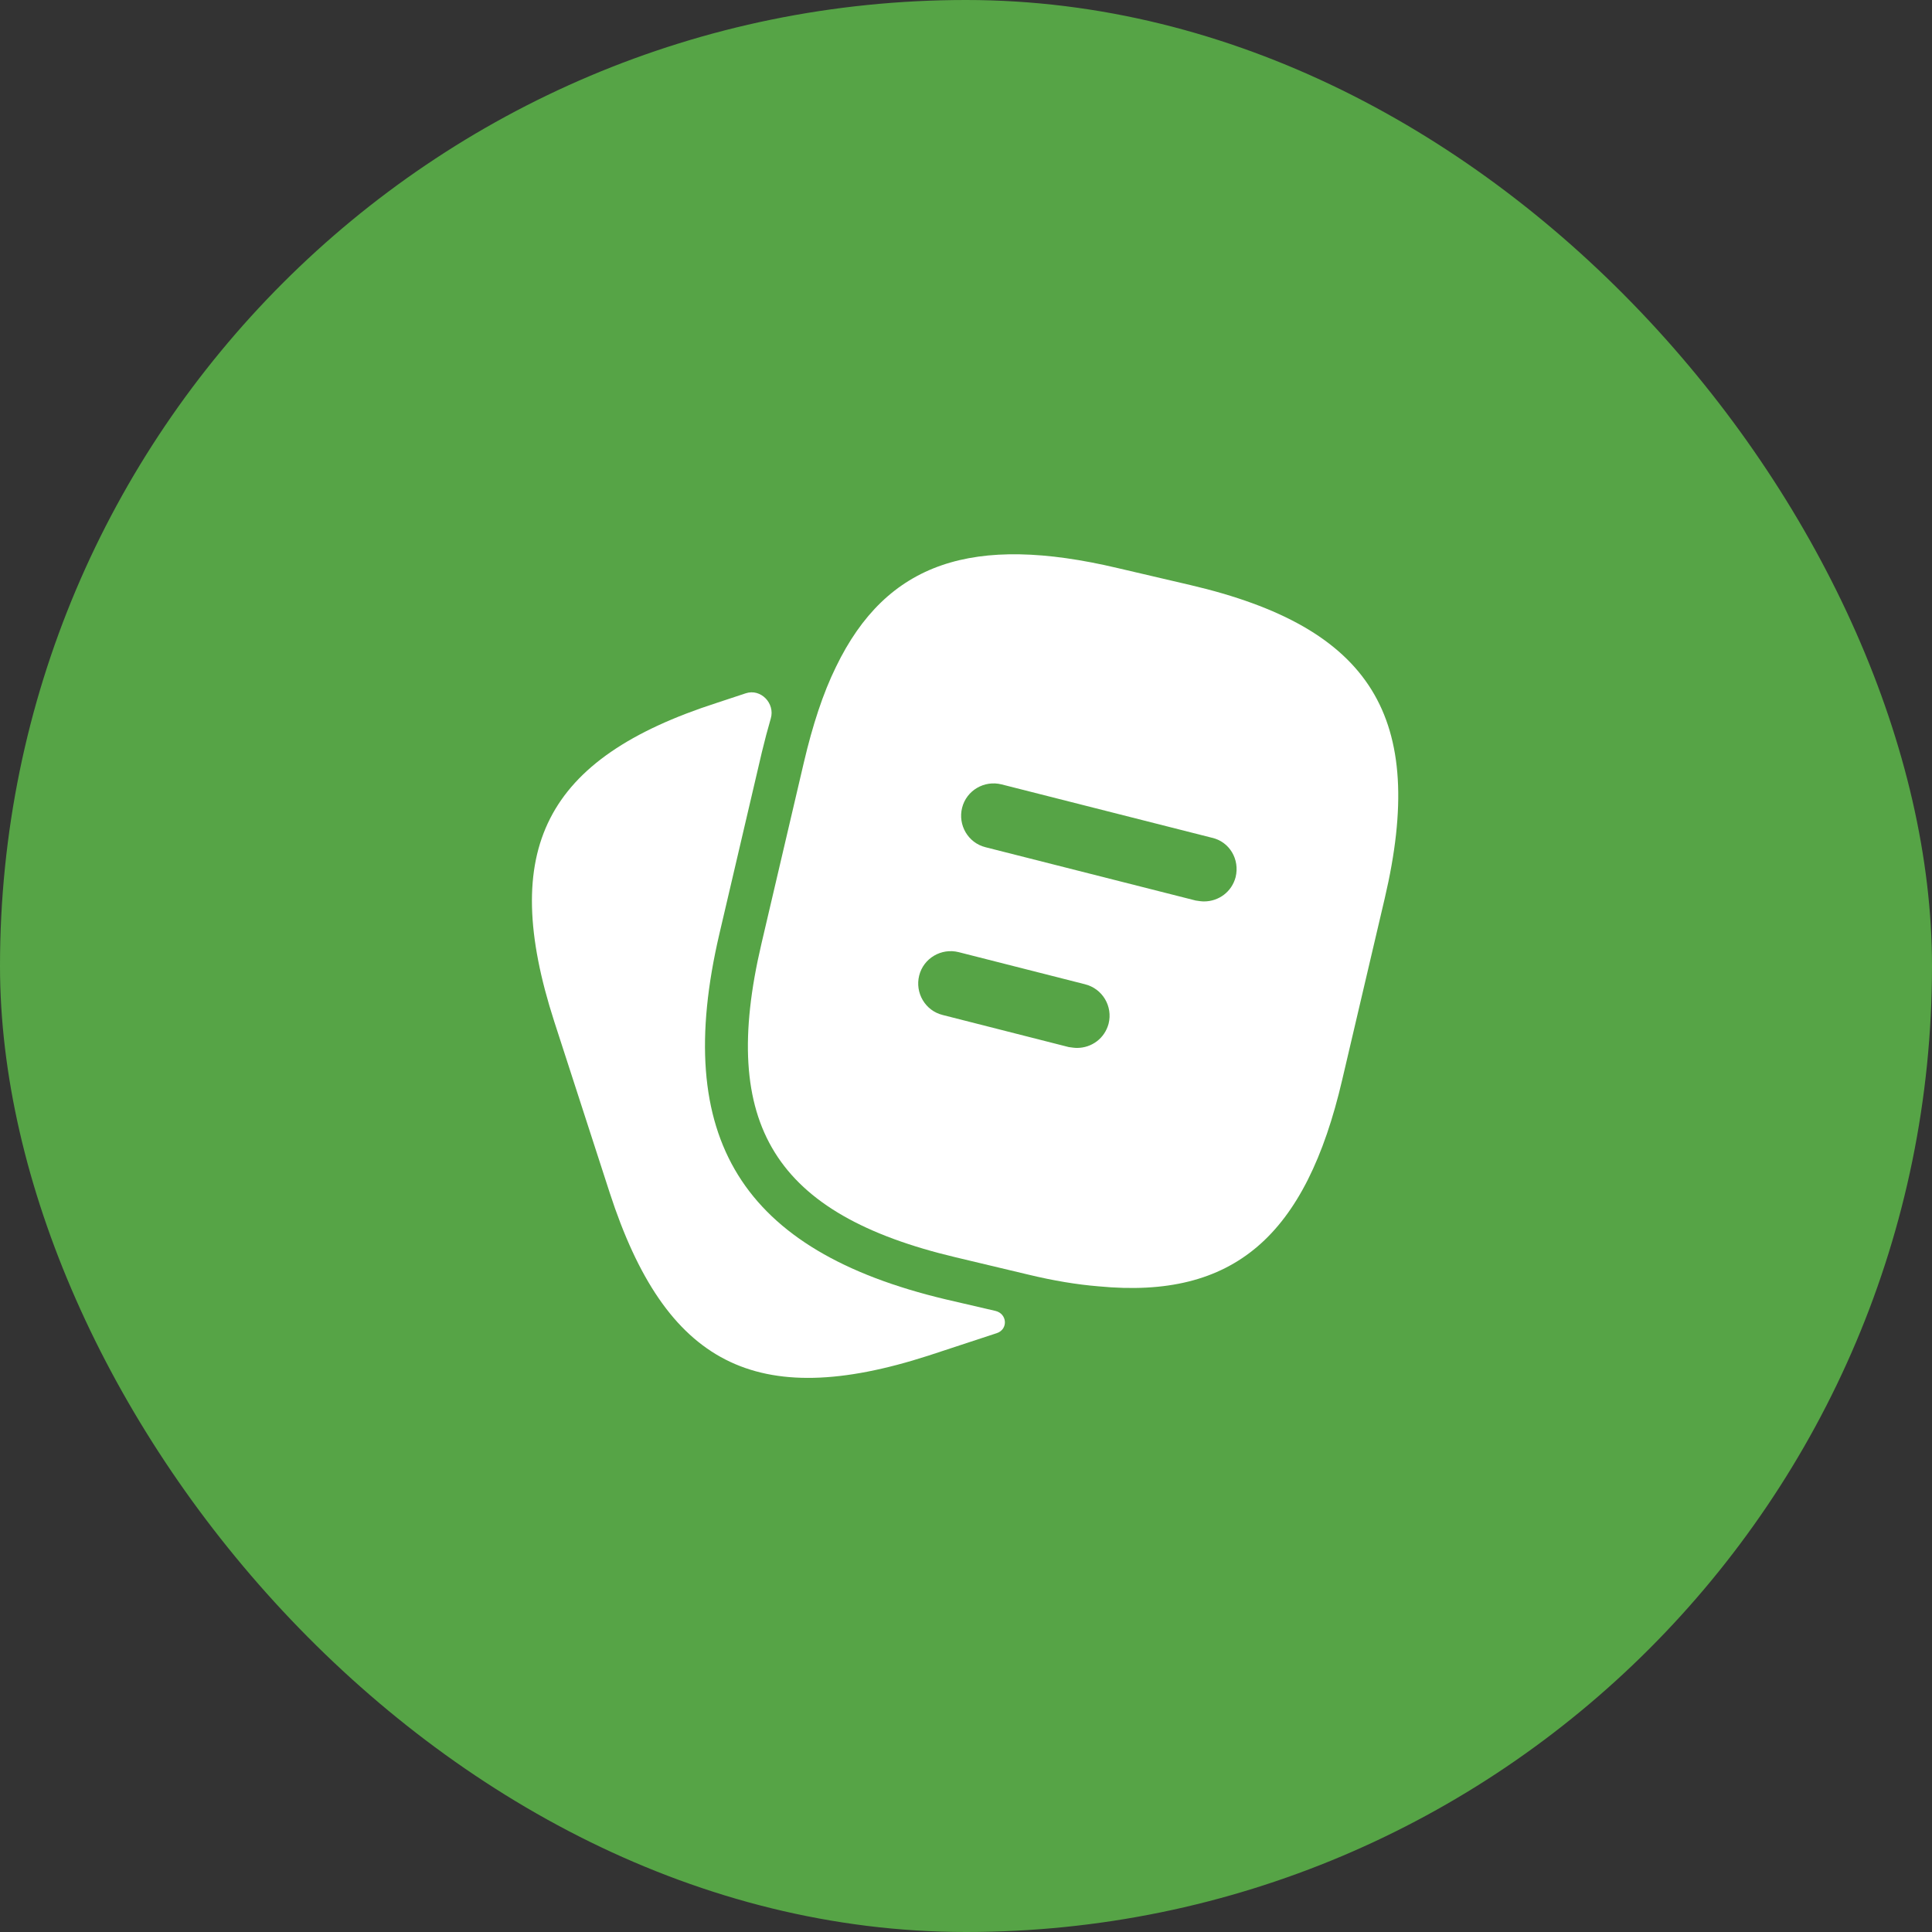 <?xml version="1.0" encoding="UTF-8"?> <svg xmlns="http://www.w3.org/2000/svg" width="52" height="52" viewBox="0 0 52 52" fill="none"><rect x="0" y="0" width="52" height="52" fill="#333333" stroke="none"/><rect width="52" height="52" rx="26" fill="#56A446"></rect><path d="M26.791 35.283C27.111 35.358 27.14 35.778 26.828 35.882V35.882L24.985 36.488C20.353 37.982 17.915 36.733 16.41 32.102L14.917 27.493C13.423 22.862 14.66 20.412 19.292 18.918L20.072 18.66C20.475 18.526 20.865 18.929 20.746 19.337C20.662 19.625 20.582 19.928 20.505 20.248L19.362 25.137C18.078 30.632 19.957 33.665 25.452 34.972L26.791 35.283Z" fill="white"></path><path d="M32.032 15.745L30.083 15.29C26.187 14.368 23.865 15.127 22.5 17.95C22.15 18.662 21.87 19.525 21.637 20.517L20.493 25.405C19.35 30.282 20.855 32.685 25.72 33.84L27.68 34.307C28.357 34.47 28.987 34.575 29.57 34.622C33.21 34.972 35.147 33.268 36.127 29.057L37.27 24.18C38.413 19.303 36.92 16.888 32.032 15.745ZM29.838 27.552C29.733 27.948 29.383 28.205 28.987 28.205C28.917 28.205 28.847 28.193 28.765 28.182L25.37 27.318C24.903 27.202 24.623 26.723 24.74 26.257C24.857 25.79 25.335 25.51 25.802 25.627L29.197 26.49C29.675 26.607 29.955 27.085 29.838 27.552ZM33.257 23.608C33.152 24.005 32.802 24.262 32.405 24.262C32.335 24.262 32.265 24.25 32.183 24.238L26.525 22.803C26.058 22.687 25.778 22.208 25.895 21.742C26.012 21.275 26.49 20.995 26.957 21.112L32.615 22.547C33.093 22.652 33.373 23.13 33.257 23.608Z" fill="white"></path></svg> 